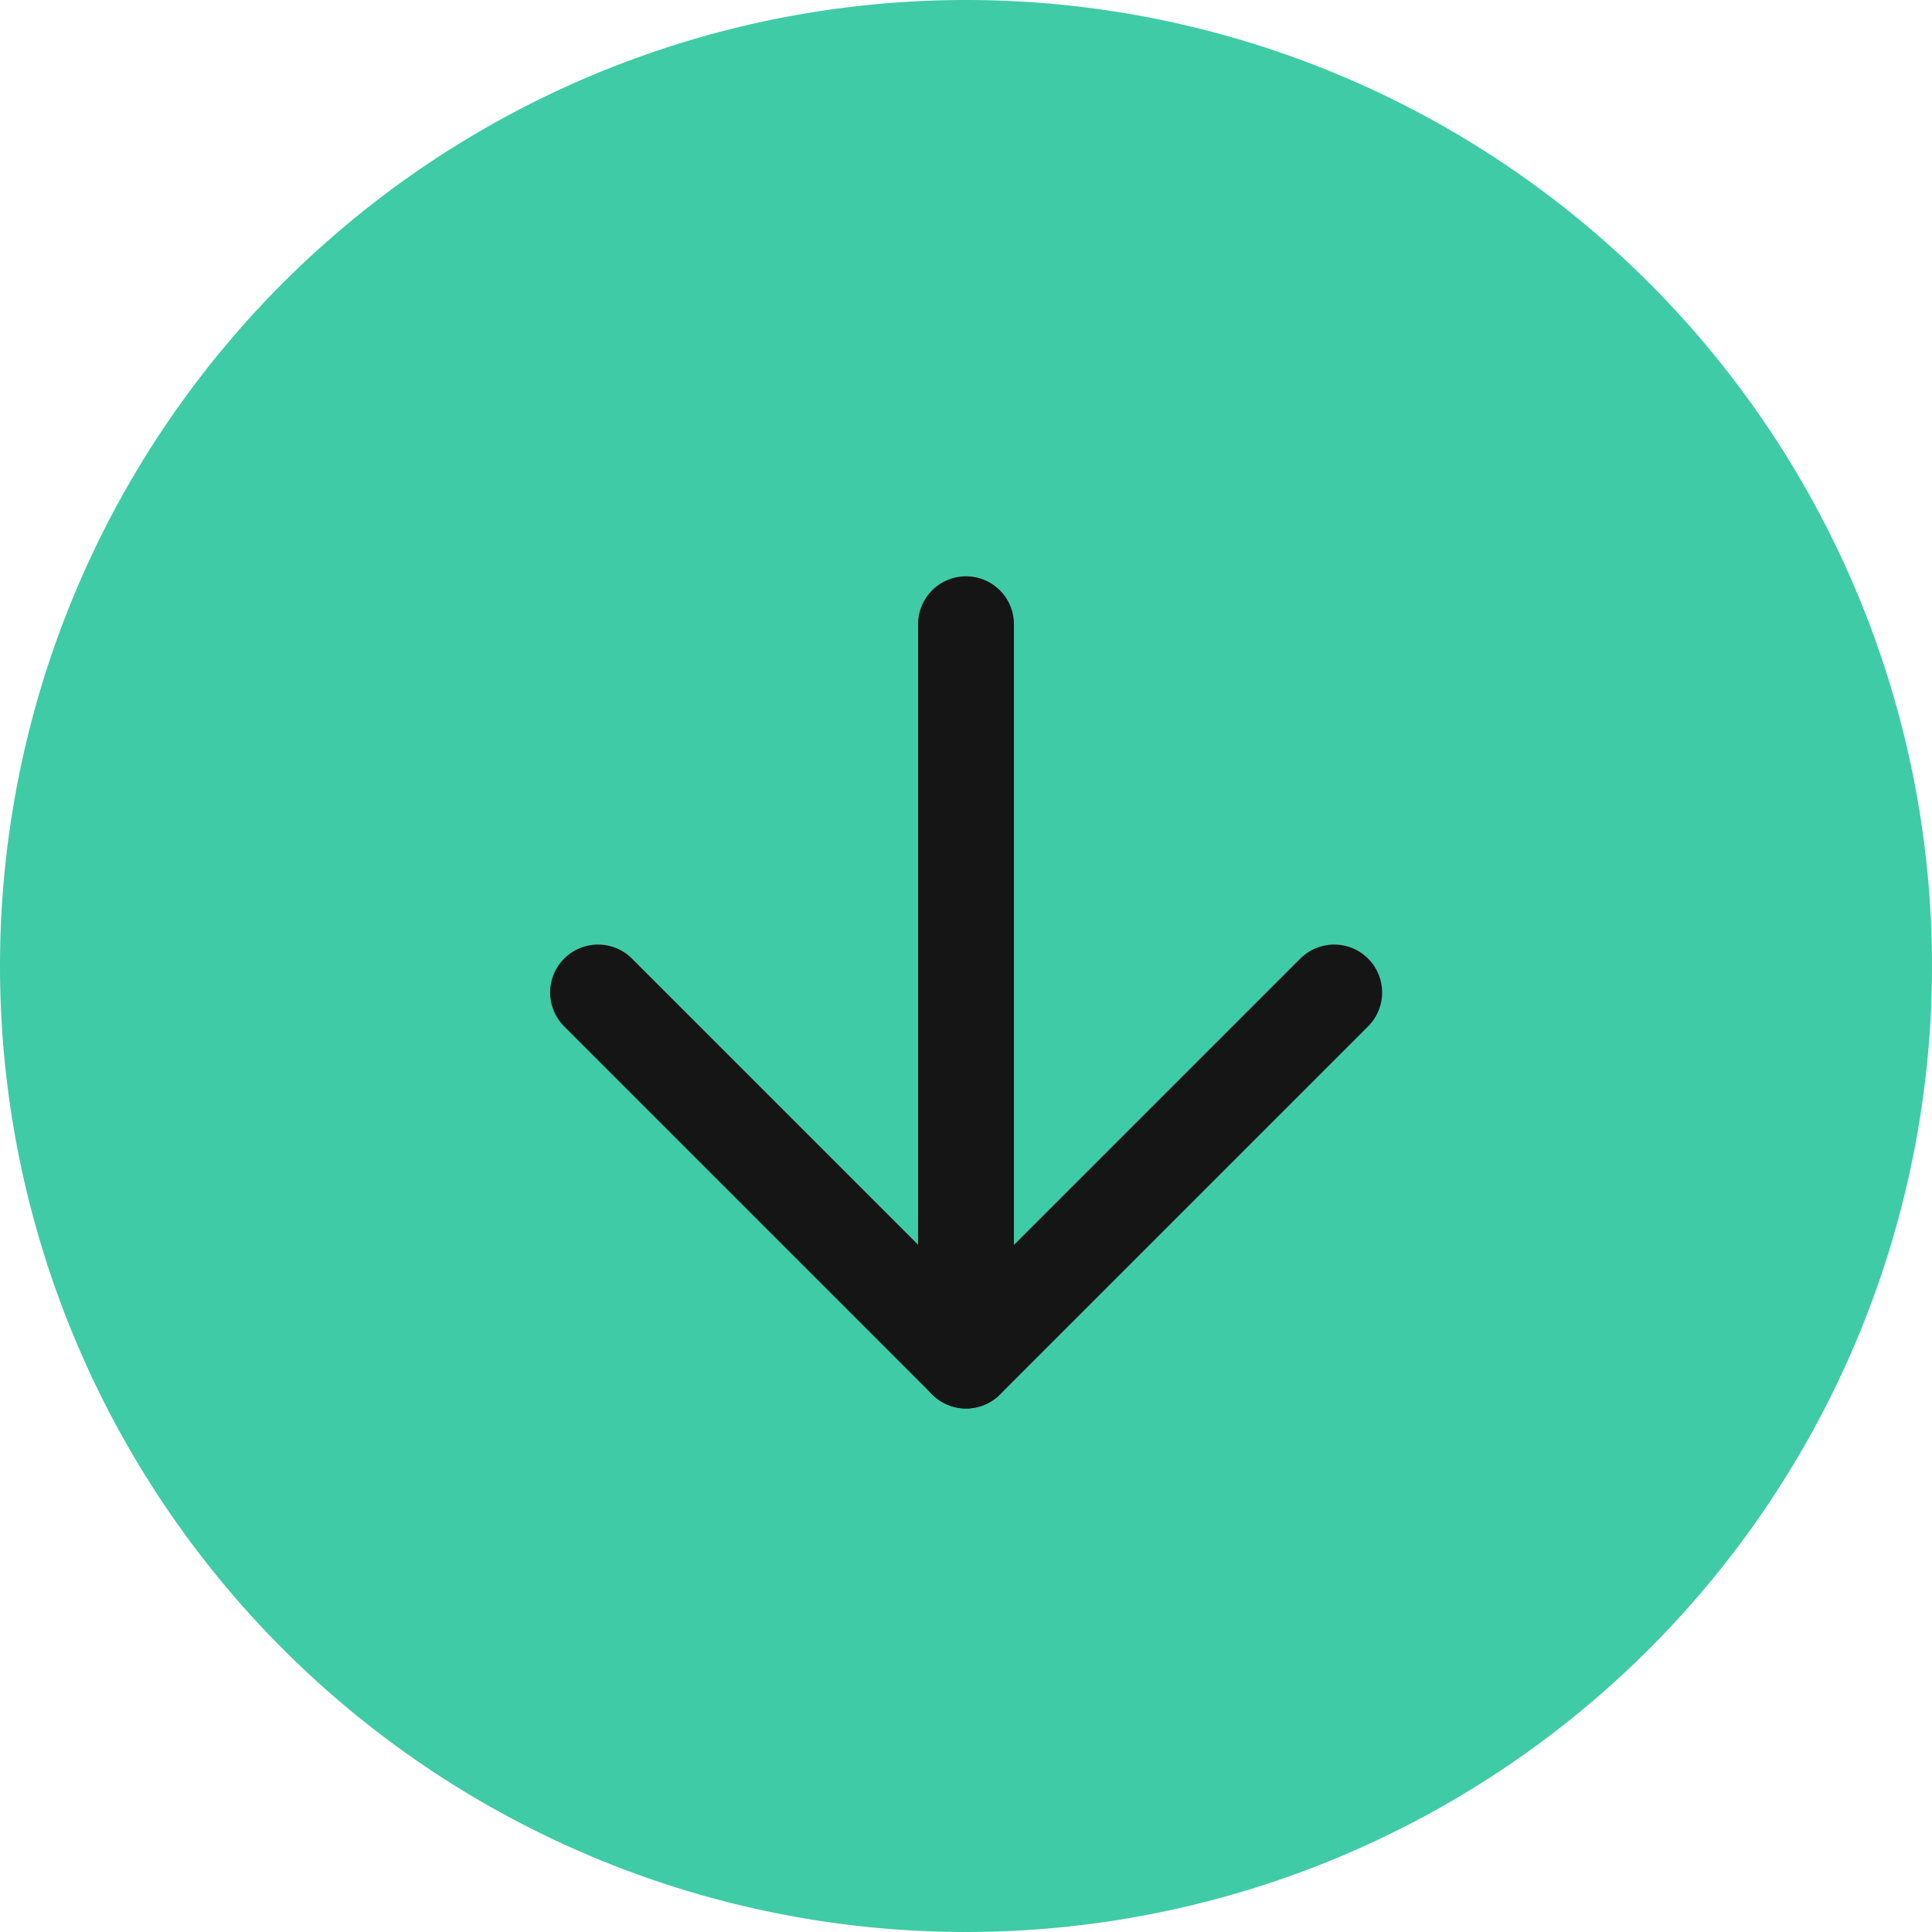 <svg xmlns="http://www.w3.org/2000/svg" xmlns:xlink="http://www.w3.org/1999/xlink" width="80.31" height="80.31" viewBox="0 0 80.31 80.31">
  <defs>
    <clipPath id="clip-path">
      <rect id="Rectangle_10" data-name="Rectangle 10" width="80.31" height="80.31" fill="none"/>
    </clipPath>
  </defs>
  <g id="Group_282" data-name="Group 282" transform="translate(0 0)">
    <g id="Group_18" data-name="Group 18" transform="translate(0 0)" clip-path="url(#clip-path)">
      <path id="Path_6" data-name="Path 6" d="M0,40.155A40.155,40.155,0,1,0,40.155,0,40.156,40.156,0,0,0,0,40.155" transform="translate(0 0)" fill="#3fcba6"/>
      <line id="Line_7" data-name="Line 7" y2="30.609" transform="translate(40.155 25.948)" fill="none" stroke="#161516" stroke-linecap="round" stroke-linejoin="round" stroke-width="3.985"/>
      <path id="Path_7" data-name="Path 7" d="M53.257,37.6l-15.3,15.3-15.3-15.3" transform="translate(2.203 3.656)" fill="none" stroke="#161516" stroke-linecap="round" stroke-linejoin="round" stroke-width="3.985"/>
    </g>
  </g>
</svg>
